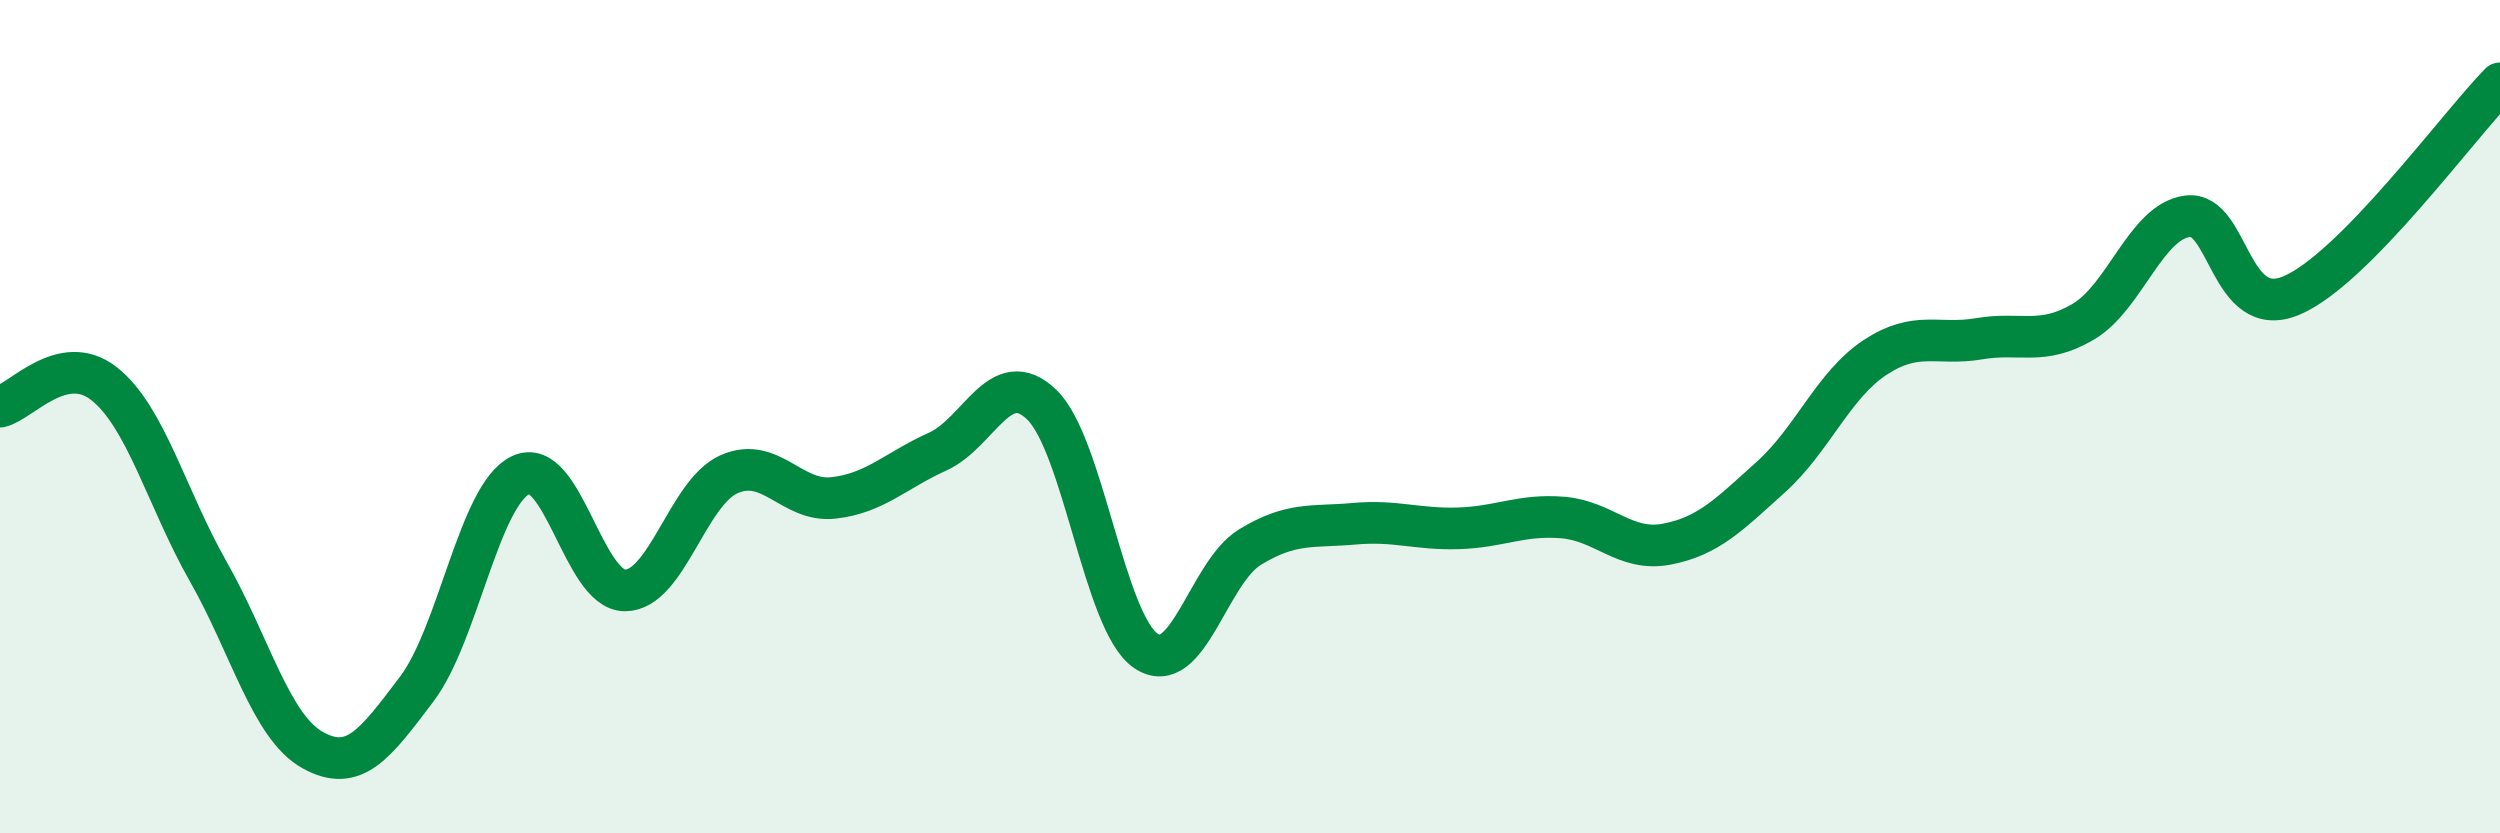 
    <svg width="60" height="20" viewBox="0 0 60 20" xmlns="http://www.w3.org/2000/svg">
      <path
        d="M 0,9.76 C 0.5,9.65 1.5,8.42 2.5,9.21 C 3.5,10 4,11.96 5,13.72 C 6,15.48 6.5,17.44 7.5,18 C 8.5,18.56 9,17.86 10,16.54 C 11,15.22 11.5,11.87 12.5,11.4 C 13.5,10.93 14,14.17 15,14.17 C 16,14.17 16.5,11.82 17.5,11.38 C 18.5,10.94 19,12.06 20,11.95 C 21,11.84 21.5,11.29 22.5,10.84 C 23.5,10.39 24,8.75 25,9.71 C 26,10.67 26.5,14.94 27.5,15.62 C 28.5,16.3 29,13.74 30,13.13 C 31,12.52 31.5,12.66 32.5,12.57 C 33.5,12.48 34,12.71 35,12.68 C 36,12.65 36.5,12.34 37.5,12.42 C 38.5,12.5 39,13.25 40,13.06 C 41,12.87 41.5,12.35 42.5,11.45 C 43.5,10.55 44,9.24 45,8.58 C 46,7.92 46.5,8.3 47.5,8.13 C 48.5,7.96 49,8.31 50,7.72 C 51,7.13 51.5,5.32 52.5,5.19 C 53.5,5.06 53.5,7.73 55,7.09 C 56.5,6.45 59,3.02 60,2L60 20L0 20Z"
        fill="#008740"
        opacity="0.1"
        stroke-linecap="round"
        stroke-linejoin="round"
      />
      <path
        d="M 0,9.76 C 0.5,9.65 1.5,8.42 2.5,9.21 C 3.5,10 4,11.96 5,13.72 C 6,15.48 6.5,17.44 7.5,18 C 8.5,18.56 9,17.86 10,16.54 C 11,15.22 11.5,11.87 12.5,11.4 C 13.5,10.93 14,14.17 15,14.17 C 16,14.17 16.5,11.82 17.5,11.38 C 18.5,10.94 19,12.06 20,11.95 C 21,11.84 21.5,11.29 22.5,10.84 C 23.5,10.39 24,8.75 25,9.71 C 26,10.67 26.5,14.94 27.5,15.62 C 28.5,16.3 29,13.74 30,13.13 C 31,12.52 31.5,12.66 32.5,12.57 C 33.5,12.48 34,12.71 35,12.68 C 36,12.65 36.5,12.34 37.5,12.42 C 38.5,12.5 39,13.25 40,13.06 C 41,12.87 41.5,12.35 42.5,11.45 C 43.5,10.55 44,9.24 45,8.58 C 46,7.92 46.5,8.3 47.5,8.13 C 48.5,7.96 49,8.31 50,7.72 C 51,7.13 51.5,5.32 52.5,5.19 C 53.5,5.06 53.5,7.73 55,7.09 C 56.5,6.45 59,3.02 60,2"
        stroke="#008740"
        stroke-width="1"
        fill="none"
        stroke-linecap="round"
        stroke-linejoin="round"
      />
    </svg>
  